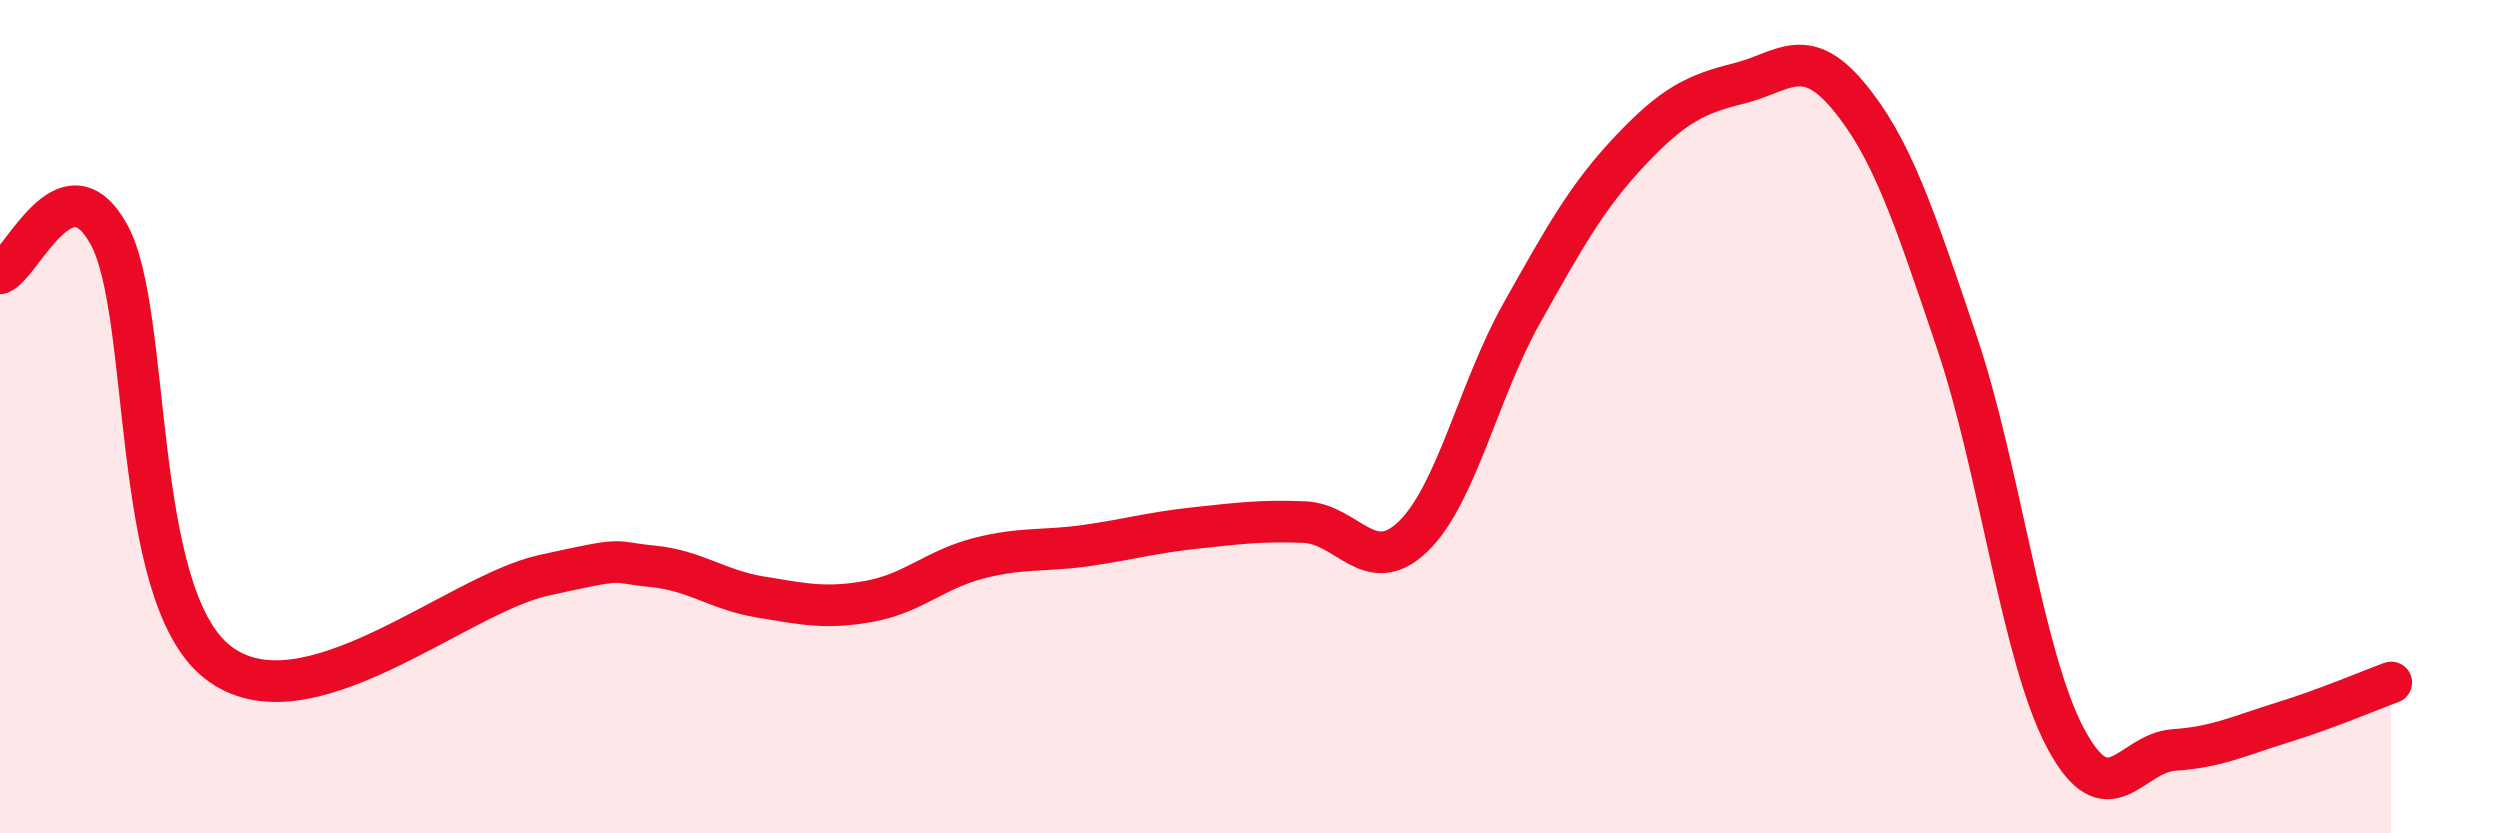 
    <svg width="60" height="20" viewBox="0 0 60 20" xmlns="http://www.w3.org/2000/svg">
      <path
        d="M 0,6.56 C 0.52,6.37 1.57,3.75 2.61,5.62 C 3.65,7.49 3.13,14.25 5.22,15.89 C 7.31,17.53 10.95,14.27 13.04,13.81 C 15.13,13.35 14.61,13.49 15.65,13.59 C 16.69,13.69 17.22,14.16 18.26,14.33 C 19.3,14.5 19.83,14.62 20.87,14.43 C 21.91,14.24 22.44,13.67 23.48,13.4 C 24.52,13.13 25.05,13.24 26.09,13.09 C 27.13,12.94 27.66,12.78 28.7,12.67 C 29.74,12.56 30.26,12.49 31.3,12.53 C 32.34,12.57 32.87,13.88 33.91,12.88 C 34.95,11.88 35.48,9.37 36.52,7.52 C 37.56,5.67 38.09,4.71 39.13,3.61 C 40.17,2.51 40.7,2.26 41.74,2 C 42.78,1.74 43.31,1.05 44.35,2.29 C 45.39,3.53 45.92,5.12 46.96,8.2 C 48,11.28 48.53,15.75 49.57,17.71 C 50.61,19.67 51.13,18.07 52.17,18 C 53.21,17.93 53.74,17.66 54.78,17.34 C 55.82,17.02 56.87,16.57 57.39,16.38L57.39 20L0 20Z"
        fill="#EB0A25"
        opacity="0.1"
        stroke-linecap="round"
        stroke-linejoin="round"
      />
      <path
        d="M 0,6.56 C 0.52,6.37 1.57,3.75 2.61,5.62 C 3.65,7.49 3.13,14.25 5.22,15.89 C 7.31,17.53 10.95,14.27 13.04,13.81 C 15.13,13.35 14.61,13.49 15.65,13.59 C 16.69,13.69 17.22,14.16 18.26,14.33 C 19.3,14.5 19.83,14.62 20.87,14.43 C 21.91,14.24 22.44,13.67 23.48,13.4 C 24.52,13.13 25.05,13.24 26.09,13.09 C 27.13,12.94 27.66,12.78 28.7,12.67 C 29.74,12.56 30.26,12.49 31.3,12.53 C 32.34,12.57 32.87,13.88 33.91,12.88 C 34.95,11.88 35.48,9.37 36.52,7.52 C 37.56,5.67 38.09,4.71 39.13,3.61 C 40.17,2.51 40.7,2.26 41.74,2 C 42.78,1.74 43.31,1.05 44.35,2.29 C 45.39,3.53 45.92,5.12 46.96,8.2 C 48,11.28 48.53,15.75 49.57,17.71 C 50.61,19.67 51.13,18.07 52.17,18 C 53.21,17.93 53.74,17.66 54.78,17.34 C 55.82,17.02 56.87,16.57 57.39,16.38"
        stroke="#EB0A25"
        stroke-width="1"
        fill="none"
        stroke-linecap="round"
        stroke-linejoin="round"
      />
    </svg>
  